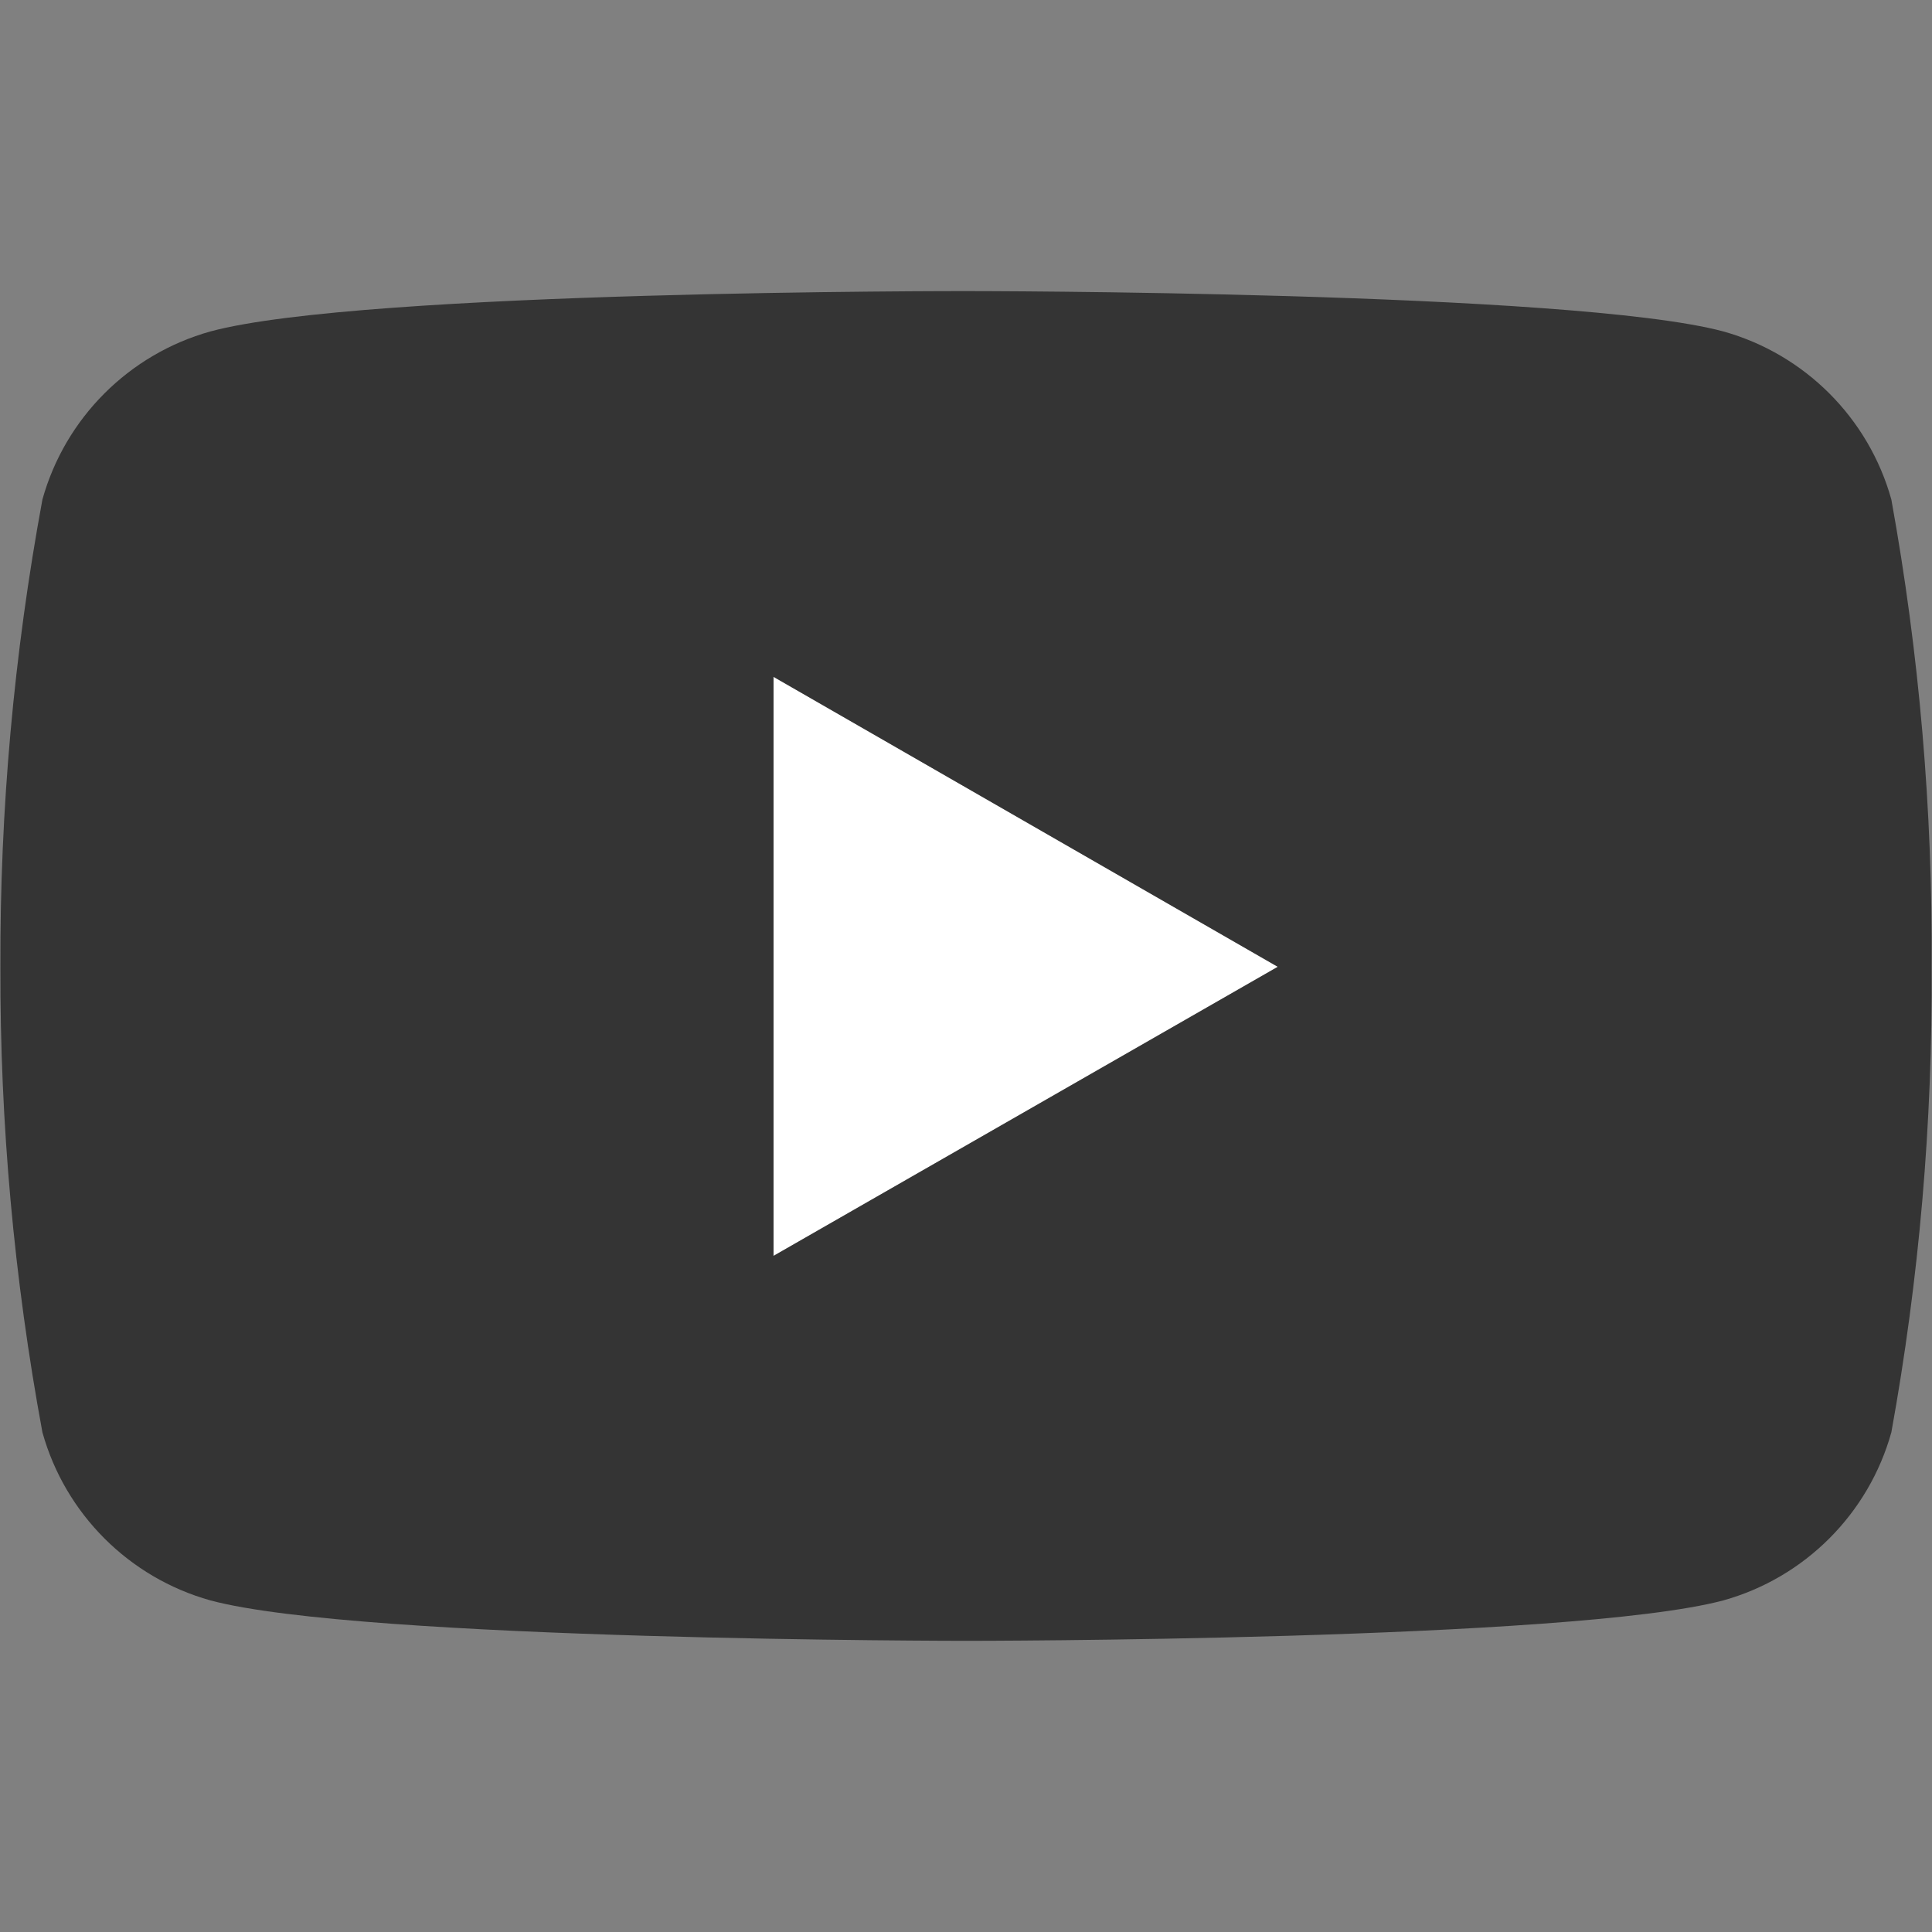 <svg viewBox="0 0 24 24" xmlns="http://www.w3.org/2000/svg"><rect x="0" y="0" width="24" height="24" fill="#808080" stroke="none"/><g><path fill="#ffffff" d="M9.609 15.601V8.408L15.873 12.01 9.609 15.601z" /><path fill="#212121" fill-opacity="0.8" d="M23.495 6.205C23.213 5.193 22.419 4.399 21.407 4.117 19.537 3.616 12.011 3.616 12.011 3.616 12.011 3.616 4.504 3.606 2.615 4.117 1.603 4.399.809 5.193.527 6.205.173 8.12-.002 10.063.005 12.01-.001 13.95.174 15.886.527 17.793.809 18.805 1.603 19.599 2.615 19.881 4.483 20.383 12.011 20.383 12.011 20.383c0 0 7.506.0 9.396-.502C22.419 19.599 23.213 18.805 23.495 17.793 23.841 15.885 24.008 13.949 23.995 12.01 24.009 10.064 23.842 8.12 23.495 6.205zM9.609 15.601V8.408L15.873 12.01 9.609 15.601z" /></g></svg>